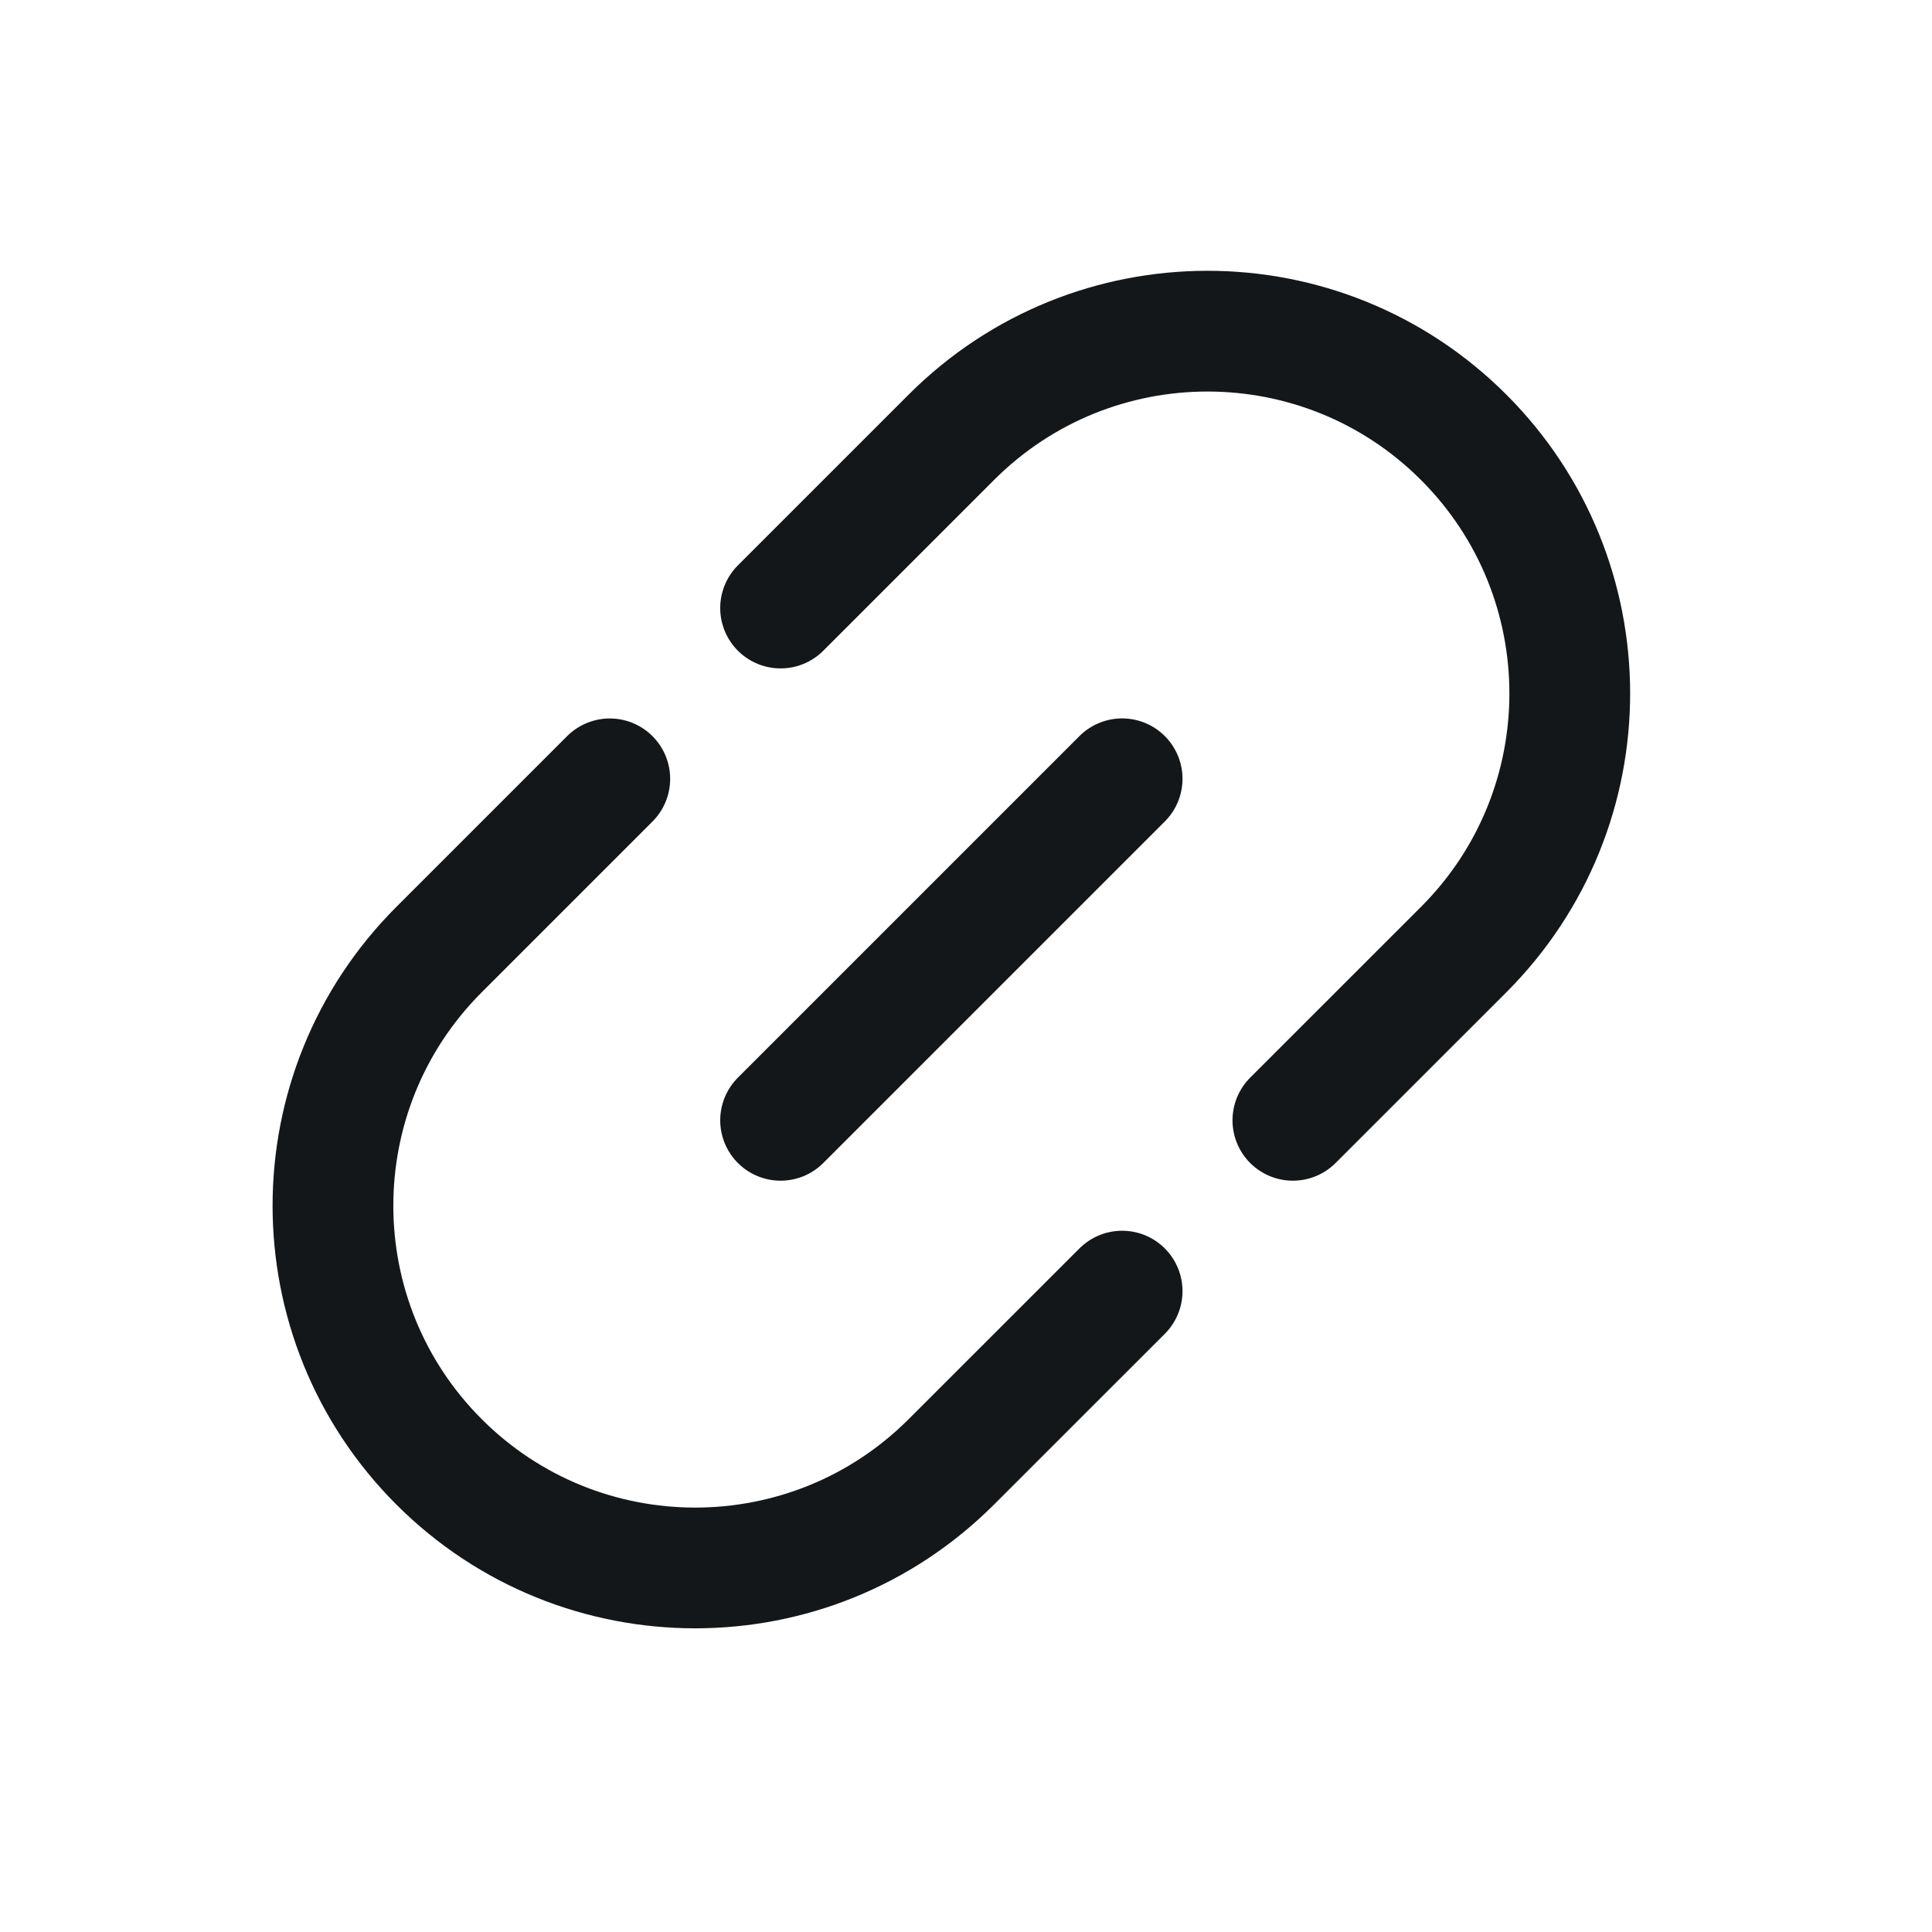 <svg width="32" height="32" viewBox="0 0 32 32" fill="none" xmlns="http://www.w3.org/2000/svg">
<path d="M21.414 18.556L24.243 15.728C26.586 13.385 26.586 9.586 24.243 7.243V7.243C21.899 4.899 18.101 4.899 15.757 7.243L12.929 10.071" stroke="#14171A" stroke-width="2" stroke-linecap="round" stroke-linejoin="round"/>
<path d="M18.586 21.385L15.757 24.213C13.414 26.556 9.615 26.556 7.272 24.213V24.213C4.929 21.87 4.929 18.071 7.272 15.728L10.1 12.9" stroke="#14171A" stroke-width="2" stroke-linecap="round" stroke-linejoin="round"/>
<path d="M12.929 18.556L18.586 12.899" stroke="#14171A" stroke-width="2" stroke-linecap="round" stroke-linejoin="round"/>
</svg>
